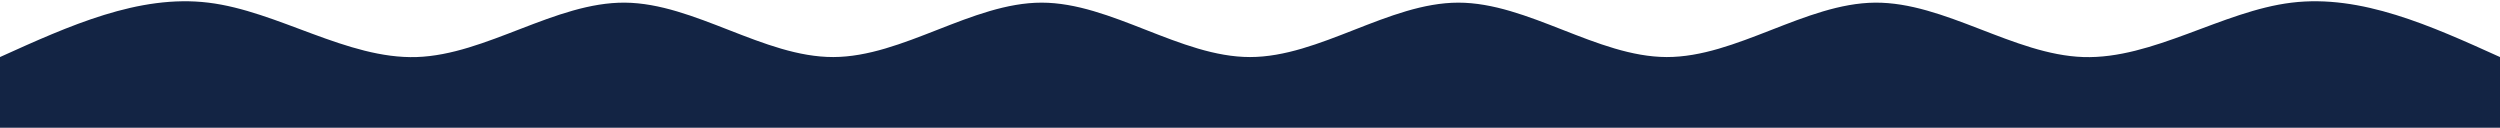 <svg xmlns="http://www.w3.org/2000/svg" width="1440" height="74" viewBox="0 0 1440 74" fill="none"><path d="M0 32.86C39.998 14.769 80.002 -3.321 120 1.526C159.998 6.374 200.002 34.158 240 32.86C279.998 31.561 320.002 1.178 360 1.526C399.998 1.874 440.002 32.952 480 32.86C519.998 32.767 560.002 1.503 600 1.526C639.998 1.55 680.002 32.86 720 32.86C759.998 32.86 800.002 1.55 840 1.526C879.998 1.503 920.002 32.767 960 32.86C999.998 32.952 1040 1.874 1080 1.526C1120 1.178 1160 31.561 1200 32.86C1240 34.158 1280 6.374 1320 1.526C1360 -3.321 1400 14.769 1440 32.86V73.593C1400 73.593 1360 73.593 1320 73.593C1280 73.593 1240 73.593 1200 73.593C1160 73.593 1120 73.593 1080 73.593C1040 73.593 999.998 73.593 960 73.593C920.002 73.593 879.998 73.593 840 73.593C800.002 73.593 759.998 73.593 720 73.593C680.002 73.593 639.998 73.593 600 73.593C560.002 73.593 519.998 73.593 480 73.593C440.002 73.593 399.998 73.593 360 73.593C320.002 73.593 279.998 73.593 240 73.593C200.002 73.593 159.998 73.593 120 73.593C80.002 73.593 39.998 73.593 0 73.593V32.86Z" fill="#132444"></path></svg>